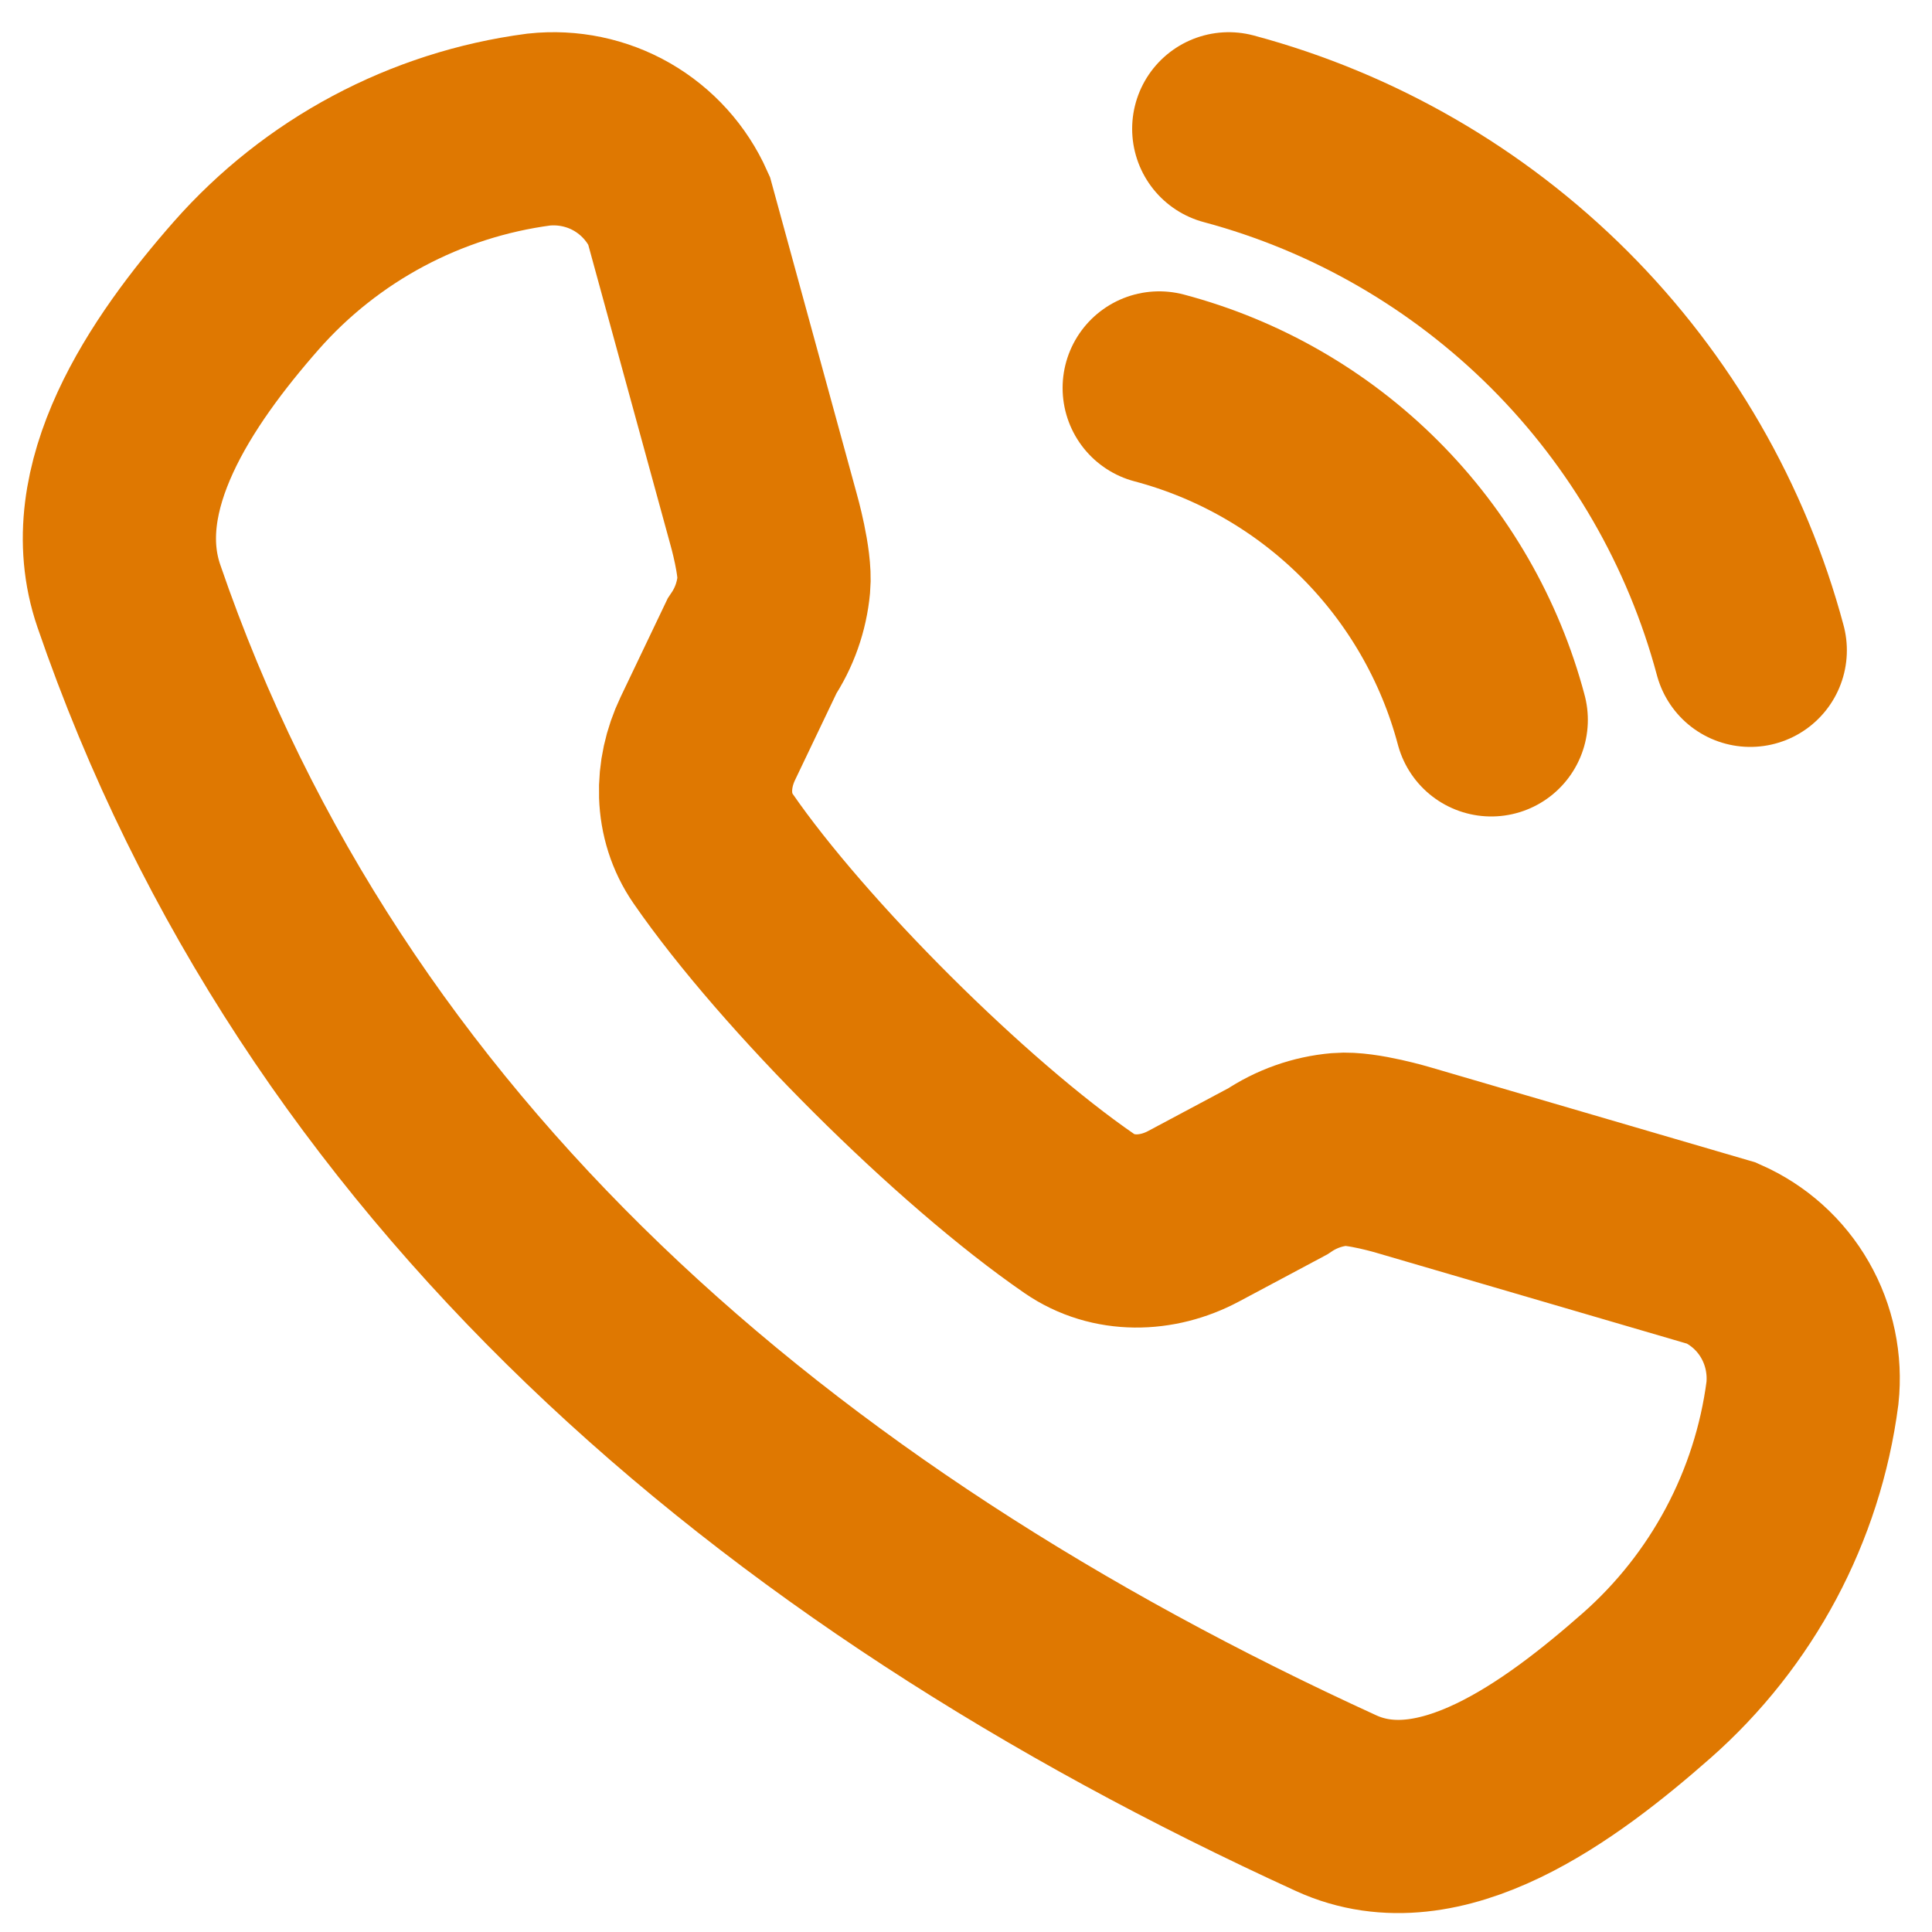 <?xml version="1.0" encoding="UTF-8"?> <svg xmlns="http://www.w3.org/2000/svg" width="15" height="15" viewBox="0 0 15 15" fill="none"> <path d="M13.994 10.817C13.879 11.696 13.448 12.503 12.782 13.089C12.117 13.674 11.181 14.369 10.374 14C6 12 2.5 9 1 4.626C0.713 3.787 1.326 2.884 1.911 2.218C2.497 1.552 3.304 1.122 4.183 1.006C4.408 0.982 4.634 1.029 4.829 1.141C5.025 1.254 5.179 1.425 5.271 1.631L5.929 4.034C5.929 4.034 6.024 4.366 6.008 4.537C5.992 4.709 5.934 4.874 5.838 5.017L5.495 5.735C5.363 6.012 5.362 6.336 5.536 6.588C6.16 7.492 7.467 8.794 8.38 9.422C8.643 9.603 8.983 9.594 9.265 9.444L9.921 9.094C10.064 8.998 10.229 8.939 10.402 8.924C10.573 8.909 10.904 9.009 10.904 9.009L13.369 9.73C13.575 9.821 13.747 9.975 13.859 10.171C13.971 10.366 14.018 10.593 13.994 10.817Z" stroke="#DF7801" stroke-width="1.5"></path> <path d="M13.589 5.049C13.329 4.078 12.818 3.193 12.107 2.482C11.396 1.772 10.511 1.26 9.54 1M11.578 5.589C11.414 4.971 11.088 4.406 10.636 3.954C10.183 3.501 9.619 3.176 9 3.012" stroke="#DF7801" stroke-width="1.5" stroke-linecap="round"></path> </svg> 